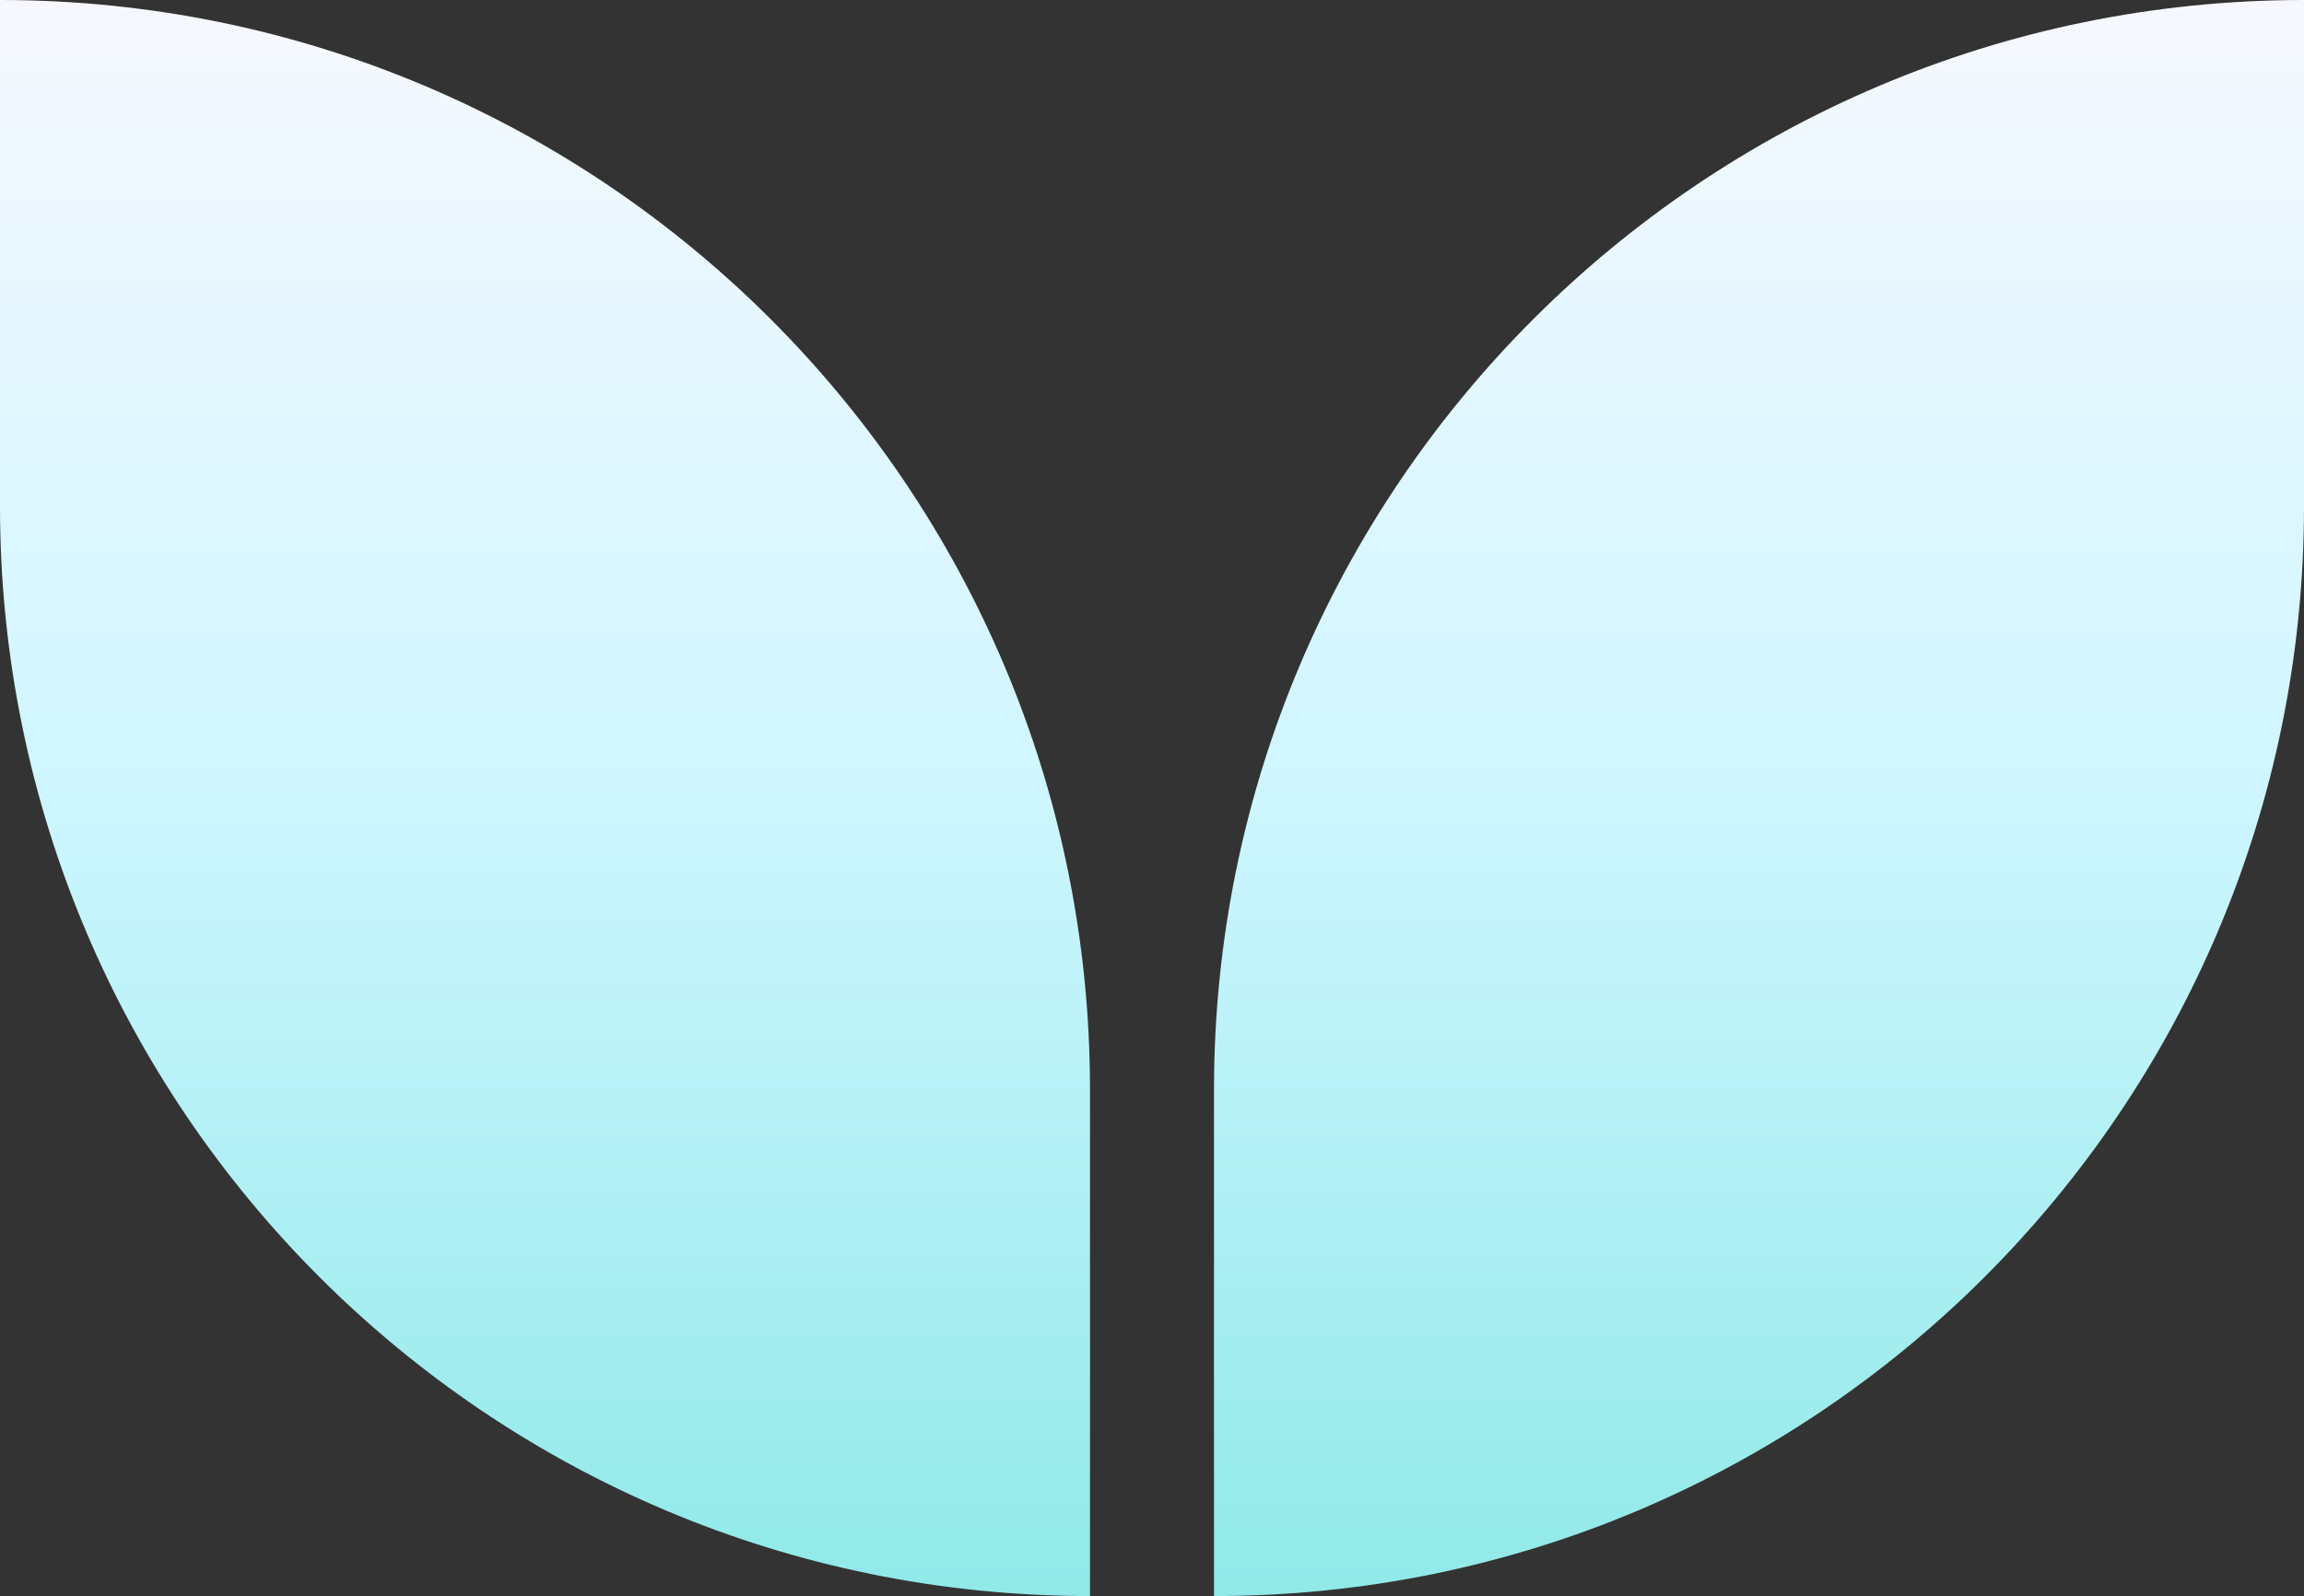 <svg width="446" height="309" viewBox="0 0 446 309" fill="none" xmlns="http://www.w3.org/2000/svg">
<rect x="0" y="0" width="446" height="309" fill="#333333" stroke="none"/>
<path d="M0 0V0C116.532 0 211 94.468 211 211V309V309C94.468 309 0 214.532 0 98V0Z" fill="url(#paint0_linear_19_147)"/>
<path d="M446 0V0C329.468 0 235 94.468 235 211V309V309C351.532 309 446 214.532 446 98V0Z" fill="url(#paint1_linear_19_147)"/>
<defs>
<linearGradient id="paint0_linear_19_147" x1="105.5" y1="0" x2="105.5" y2="309" gradientUnits="userSpaceOnUse">
<stop stop-color="#F7F8FF"/>
<stop offset="0.5" stop-color="#CEF6FF"/>
<stop offset="1" stop-color="#90E9E8"/>
</linearGradient>
<linearGradient id="paint1_linear_19_147" x1="340.5" y1="0" x2="340.5" y2="309" gradientUnits="userSpaceOnUse">
<stop stop-color="#F7F8FF"/>
<stop offset="0.5" stop-color="#CEF6FF"/>
<stop offset="1" stop-color="#90E9E8"/>
</linearGradient>
</defs>
</svg>
